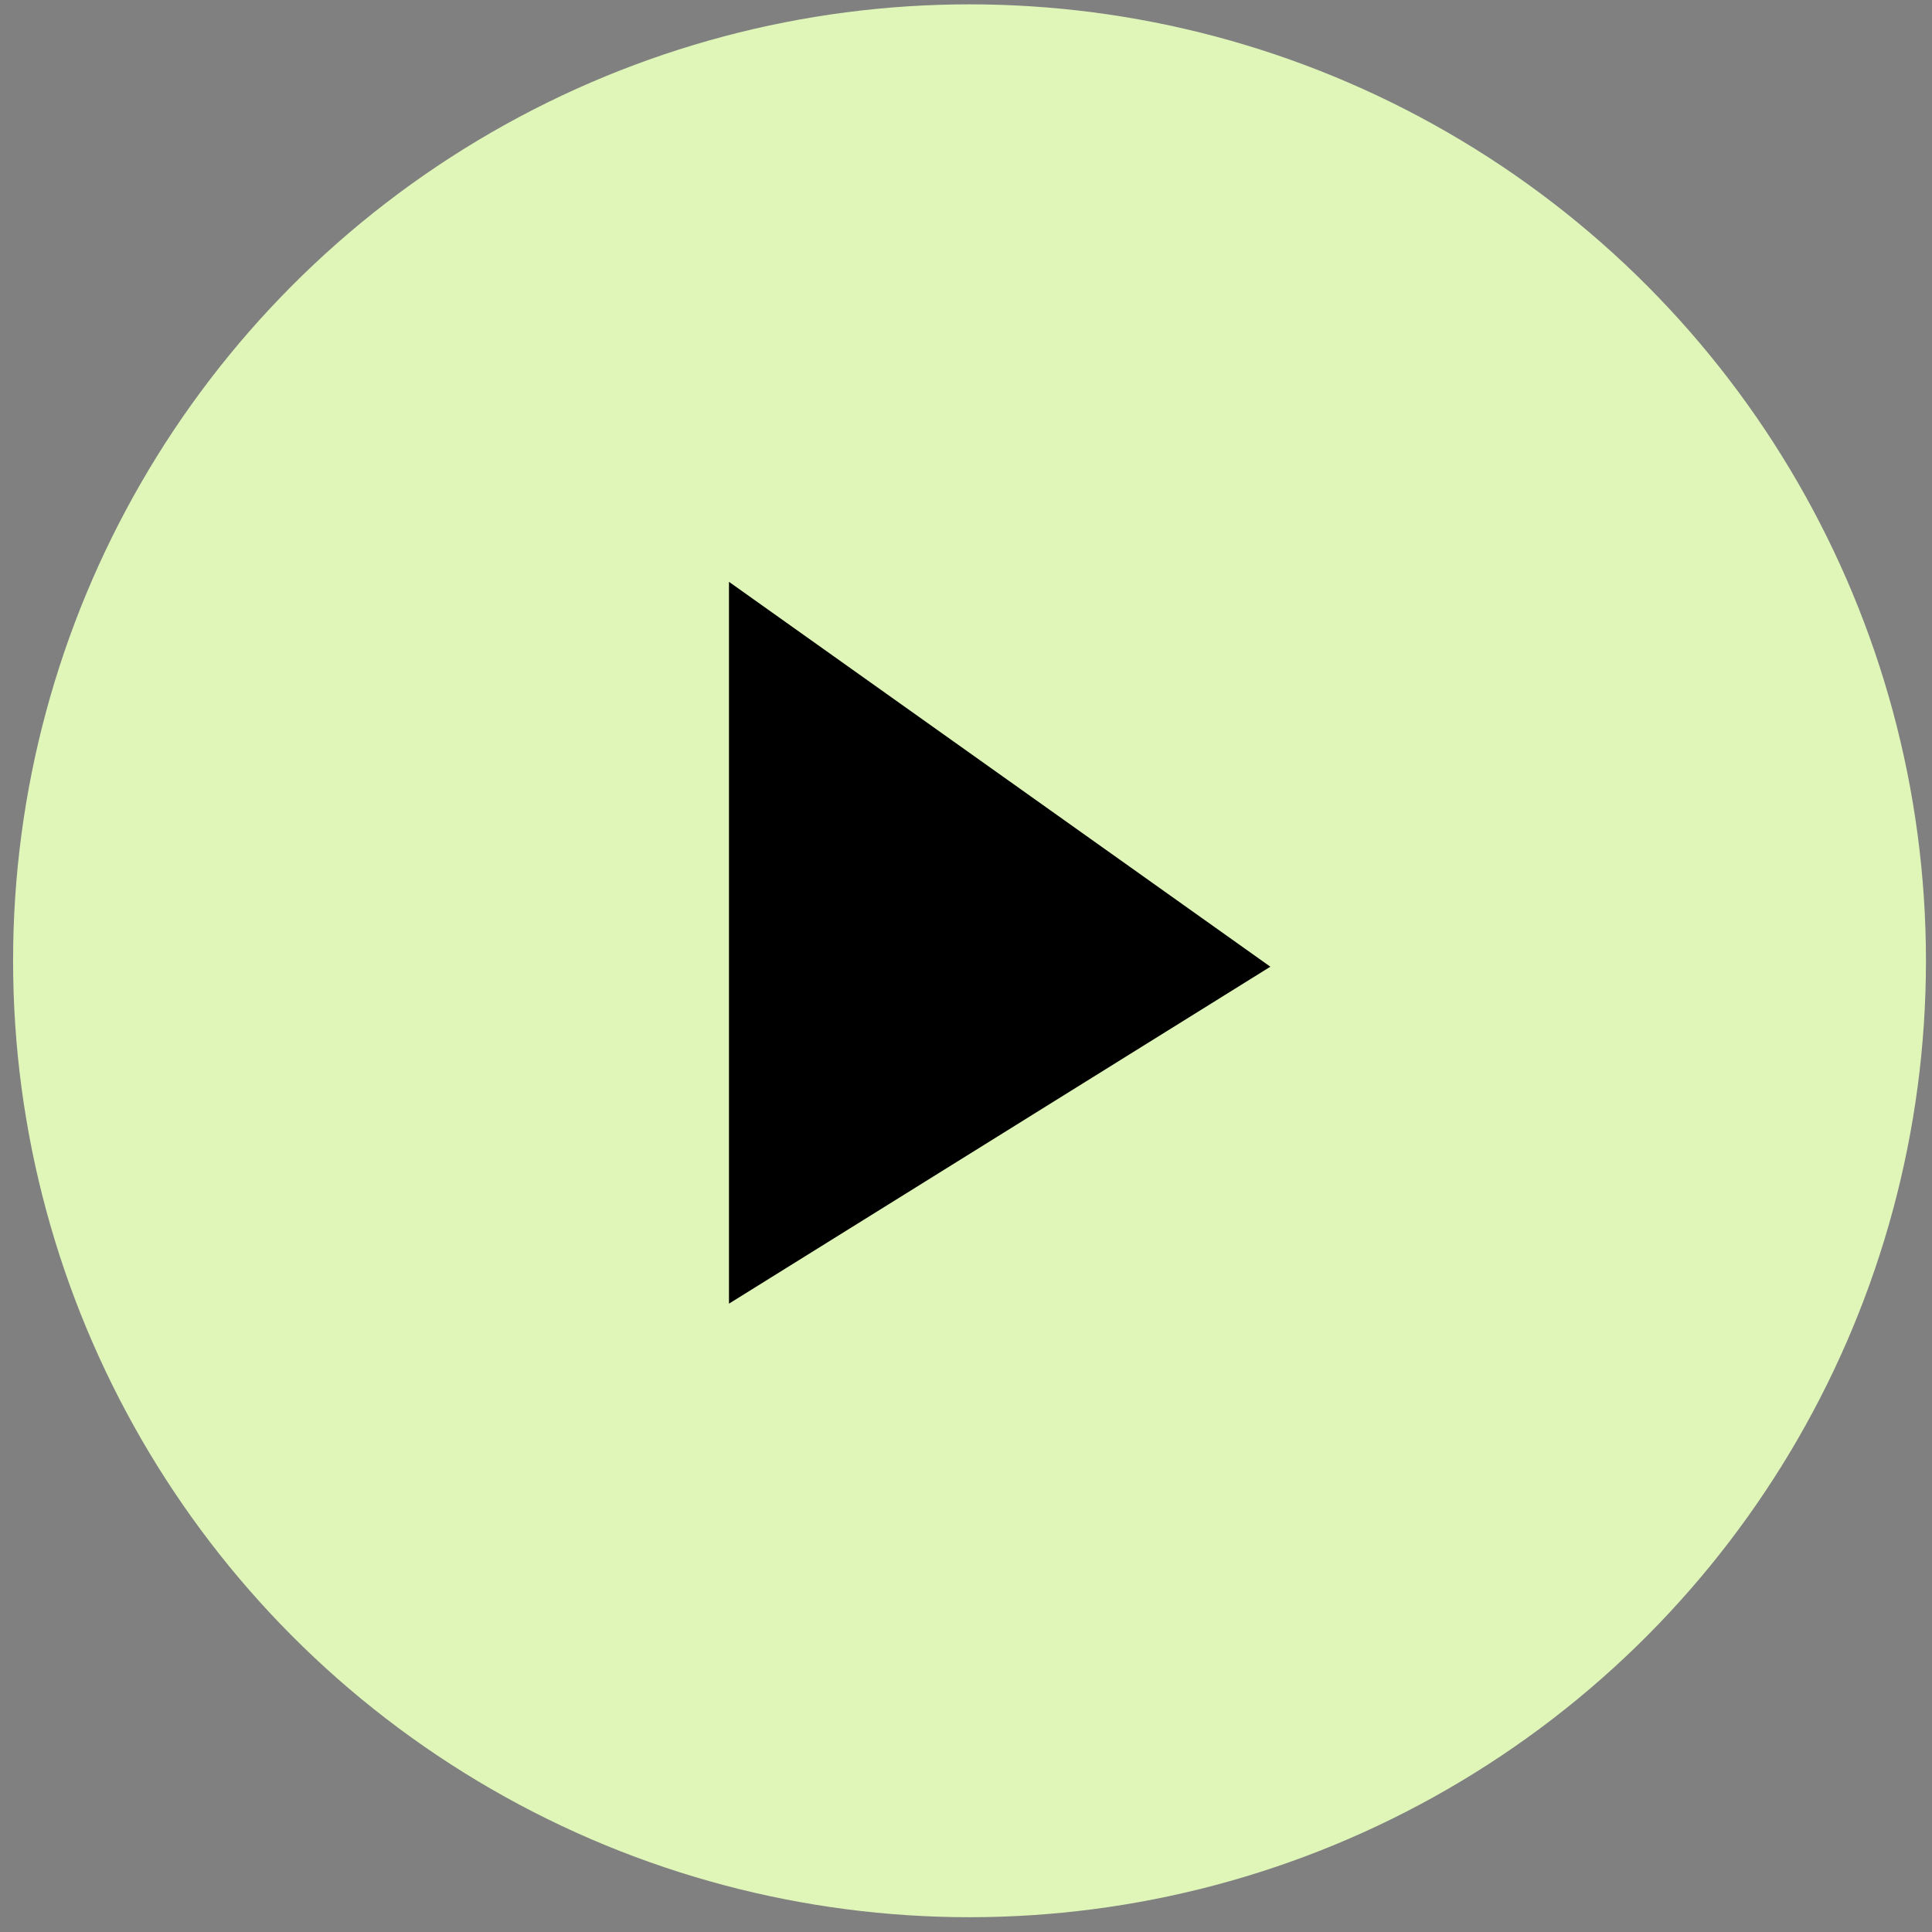 <svg width="101" height="101" viewBox="0 0 101 101" fill="none" xmlns="http://www.w3.org/2000/svg">
<rect x="0" y="0" width="101" height="101" fill="#808080" stroke="none"/>
<circle cx="50.684" cy="50.227" r="50" fill="#DFF6B8"/>
<g clip-path="url(#clip0_3986_895)">
<path d="M38.109 30.416V68.152L66.411 50.537L38.109 30.416Z" fill="black"/>
</g>
<defs>
<clipPath id="clip0_3986_895">
<rect width="28.302" height="37.736" fill="white" transform="translate(38.109 30.416)"/>
</clipPath>
</defs>
</svg>
